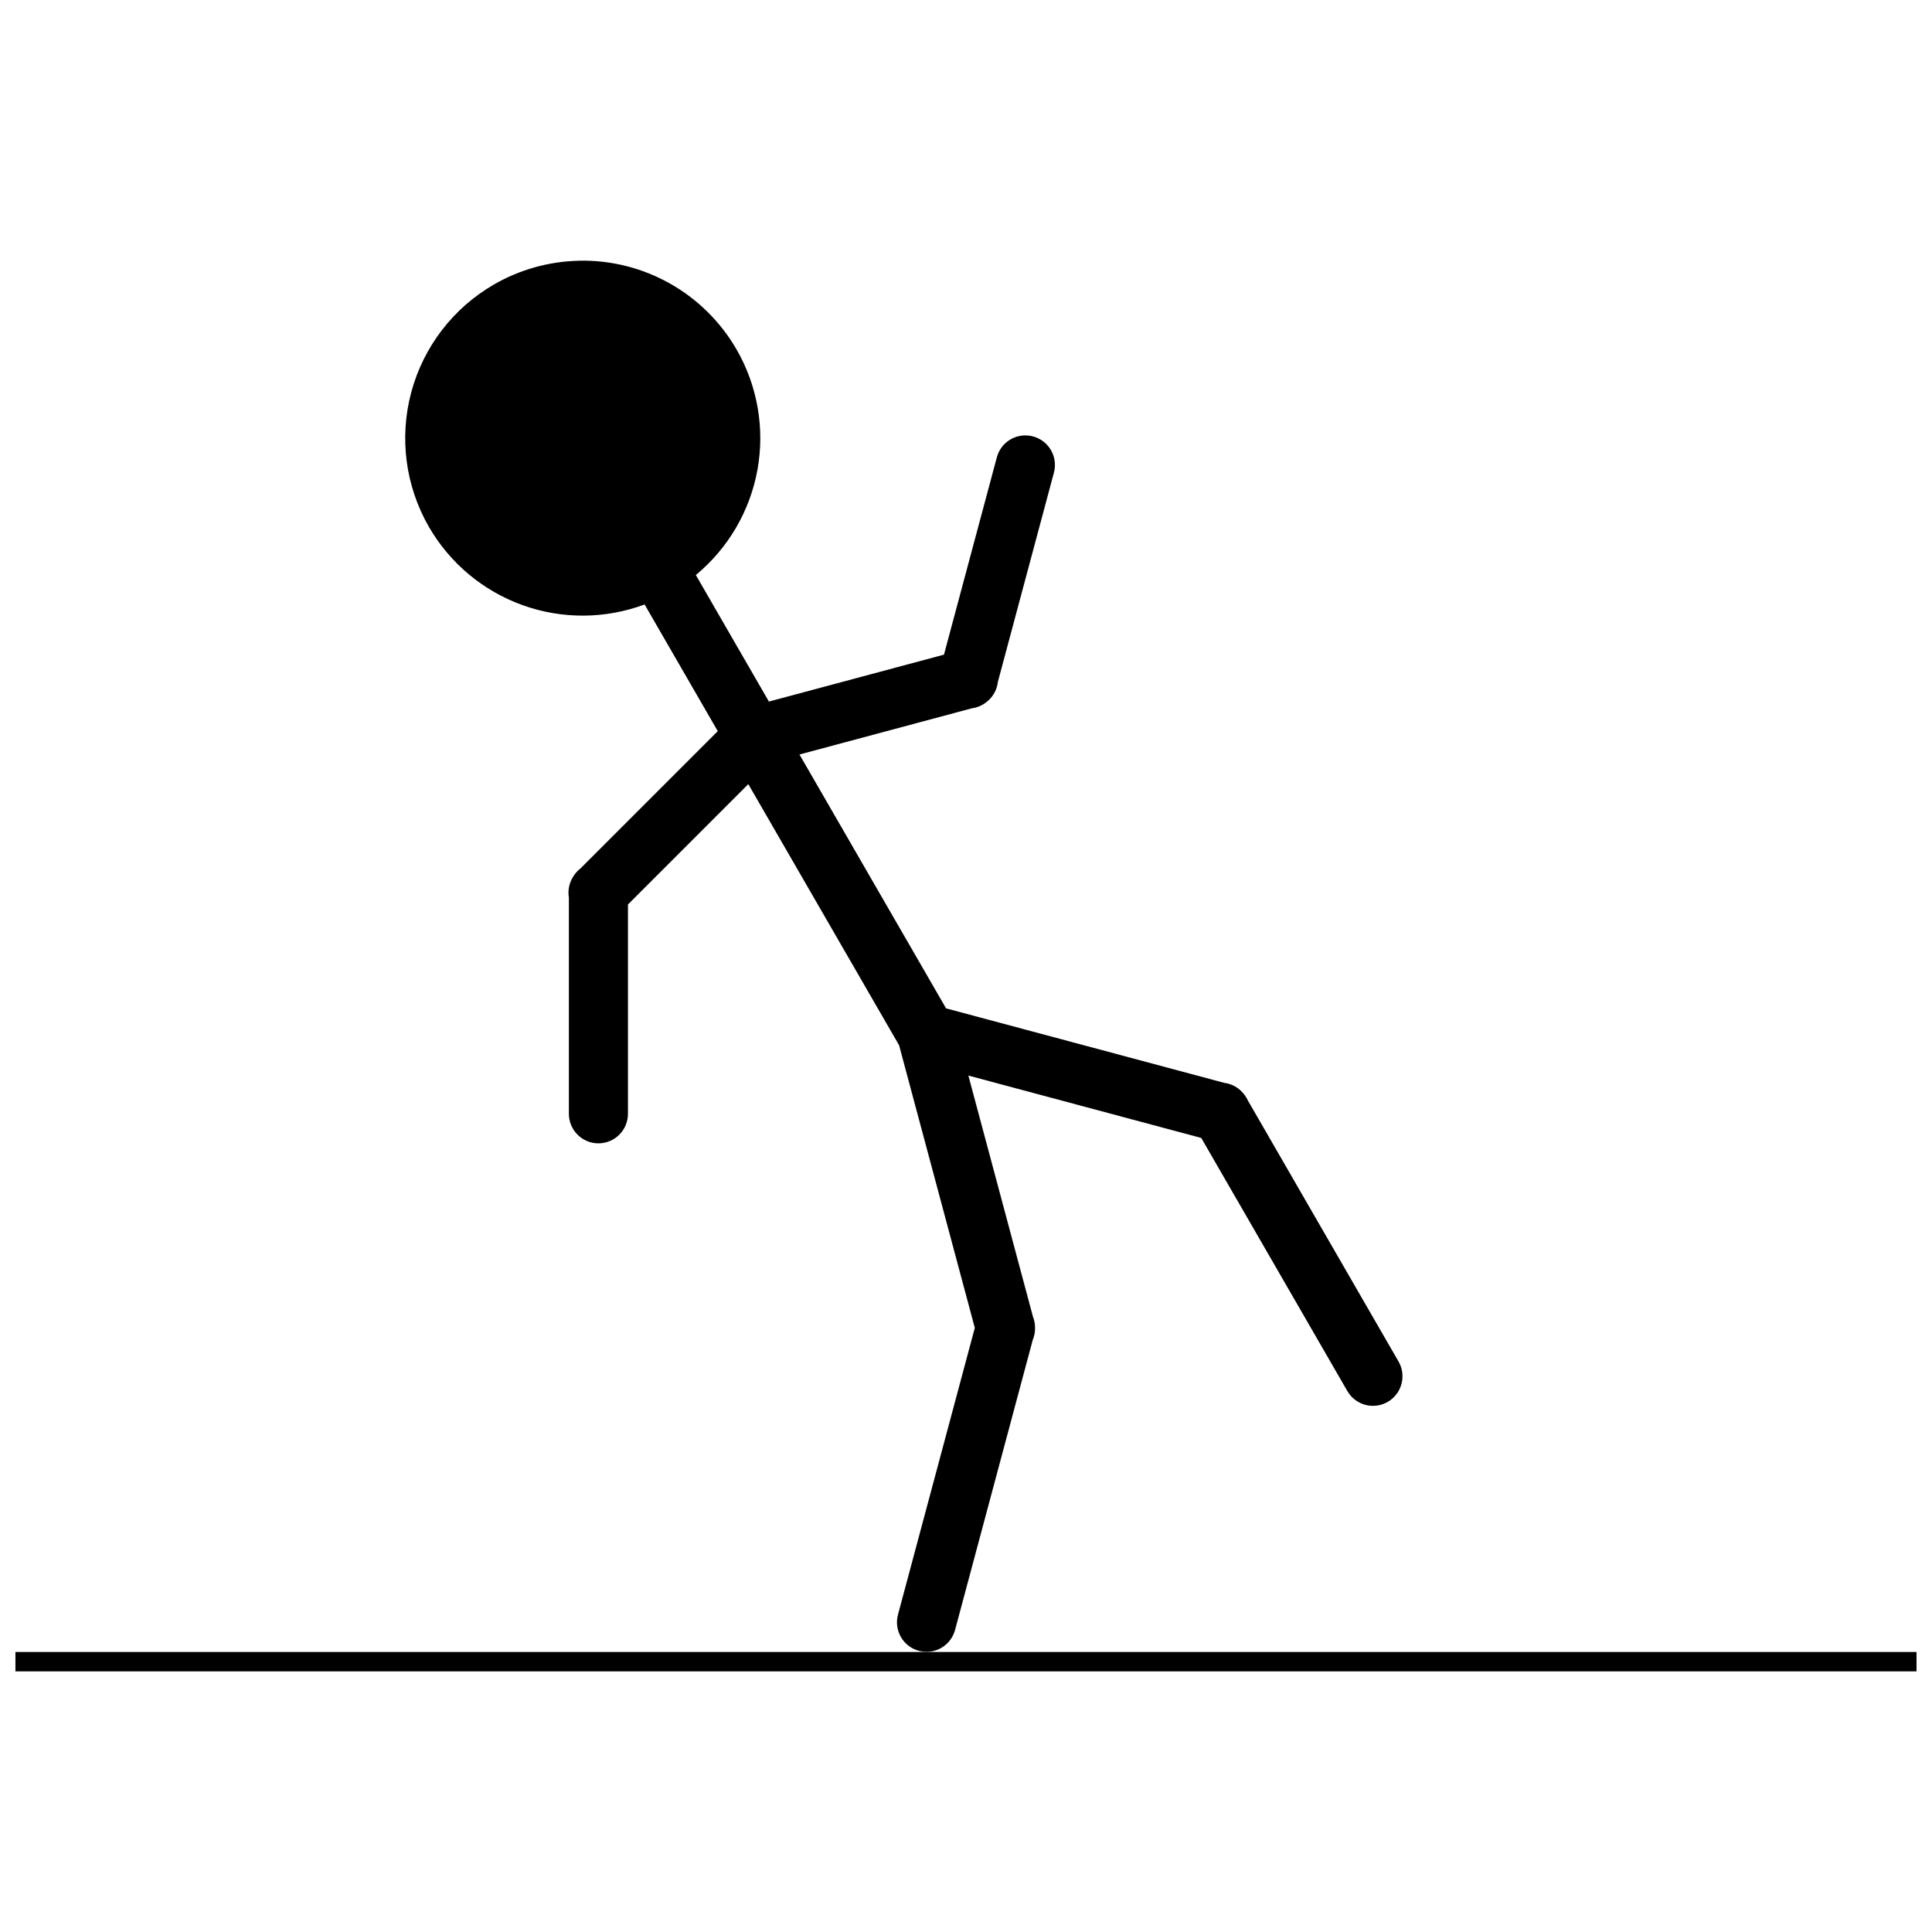 <?xml version="1.0" encoding="UTF-8"?>
<!-- Uploaded to: ICON Repo, www.svgrepo.com, Generator: ICON Repo Mixer Tools -->
<svg width="800px" height="800px" version="1.1" viewBox="144 144 512 512" xmlns="http://www.w3.org/2000/svg">
 <defs>
  <clipPath id="a">
   <path d="m148.09 581h503.81v6h-503.81z"/>
  </clipPath>
 </defs>
 <path d="m297.33 213.1c-7.883 0.188-15.59 2.348-22.418 6.289-10.805 6.238-18.695 16.516-21.926 28.57-3.231 12.051-1.543 24.895 4.699 35.703 5.566 9.621 14.355 16.957 24.816 20.715 10.457 3.758 21.91 3.691 32.324-0.188l19.387 33.574-36.398 36.398h-0.004c-0.887 0.688-1.621 1.555-2.144 2.547-0.02 0.035-0.039 0.066-0.059 0.098-0.035 0.066-0.066 0.129-0.098 0.195-0.766 1.5-1.027 3.203-0.75 4.863v57.141c-0.043 2.102 0.766 4.137 2.238 5.641 1.473 1.504 3.488 2.352 5.59 2.352 2.106 0 4.121-0.848 5.594-2.352 1.473-1.504 2.277-3.539 2.234-5.641v-55.312l31.891-31.891 39.891 69.078h0.004c0.031 0.078 0.062 0.156 0.098 0.234l20.035 74.785-20.34 75.926c-0.562 2.012-0.293 4.168 0.742 5.981 1.035 1.816 2.754 3.141 4.773 3.68 2.016 0.543 4.168 0.254 5.973-0.797 1.805-1.055 3.113-2.785 3.637-4.809l20.566-76.773h-0.004c0.445-1.051 0.652-2.184 0.613-3.324-0.008-0.969-0.191-1.926-0.543-2.824l-17.121-63.922 61.715 16.531 38.719 67.078h0.004c2.164 3.746 6.949 5.027 10.695 2.863 3.742-2.164 5.023-6.949 2.863-10.695l-39.93-69.176c-0.418-0.922-1.008-1.754-1.742-2.449-0.09-0.086-0.184-0.172-0.277-0.258-0.008-0.016-0.02-0.031-0.027-0.051-1.172-1.035-2.625-1.703-4.172-1.906l-73.762-19.75-38.848-67.277 45.715-12.25c1.387-0.188 2.699-0.746 3.797-1.613 0.184-0.141 0.363-0.289 0.531-0.445h0.012c1.41-1.281 2.309-3.035 2.519-4.93l14.828-55.359c0.691-2.434 0.164-5.047-1.414-7.023s-4.012-3.07-6.535-2.934c-3.43 0.184-6.336 2.578-7.176 5.902l-13.984 52.191-46.395 12.43-19.363-33.535c8.574-7.086 14.359-16.977 16.336-27.922 1.973-10.941 0.008-22.234-5.551-31.867-4.227-7.312-10.34-13.355-17.707-17.492-7.363-4.137-15.707-6.215-24.152-6.016z"/>
 <g clip-path="url(#a)">
  <path d="m148.09 581.79v5.137h503.81v-5.137z" fill-rule="evenodd"/>
 </g>
</svg>